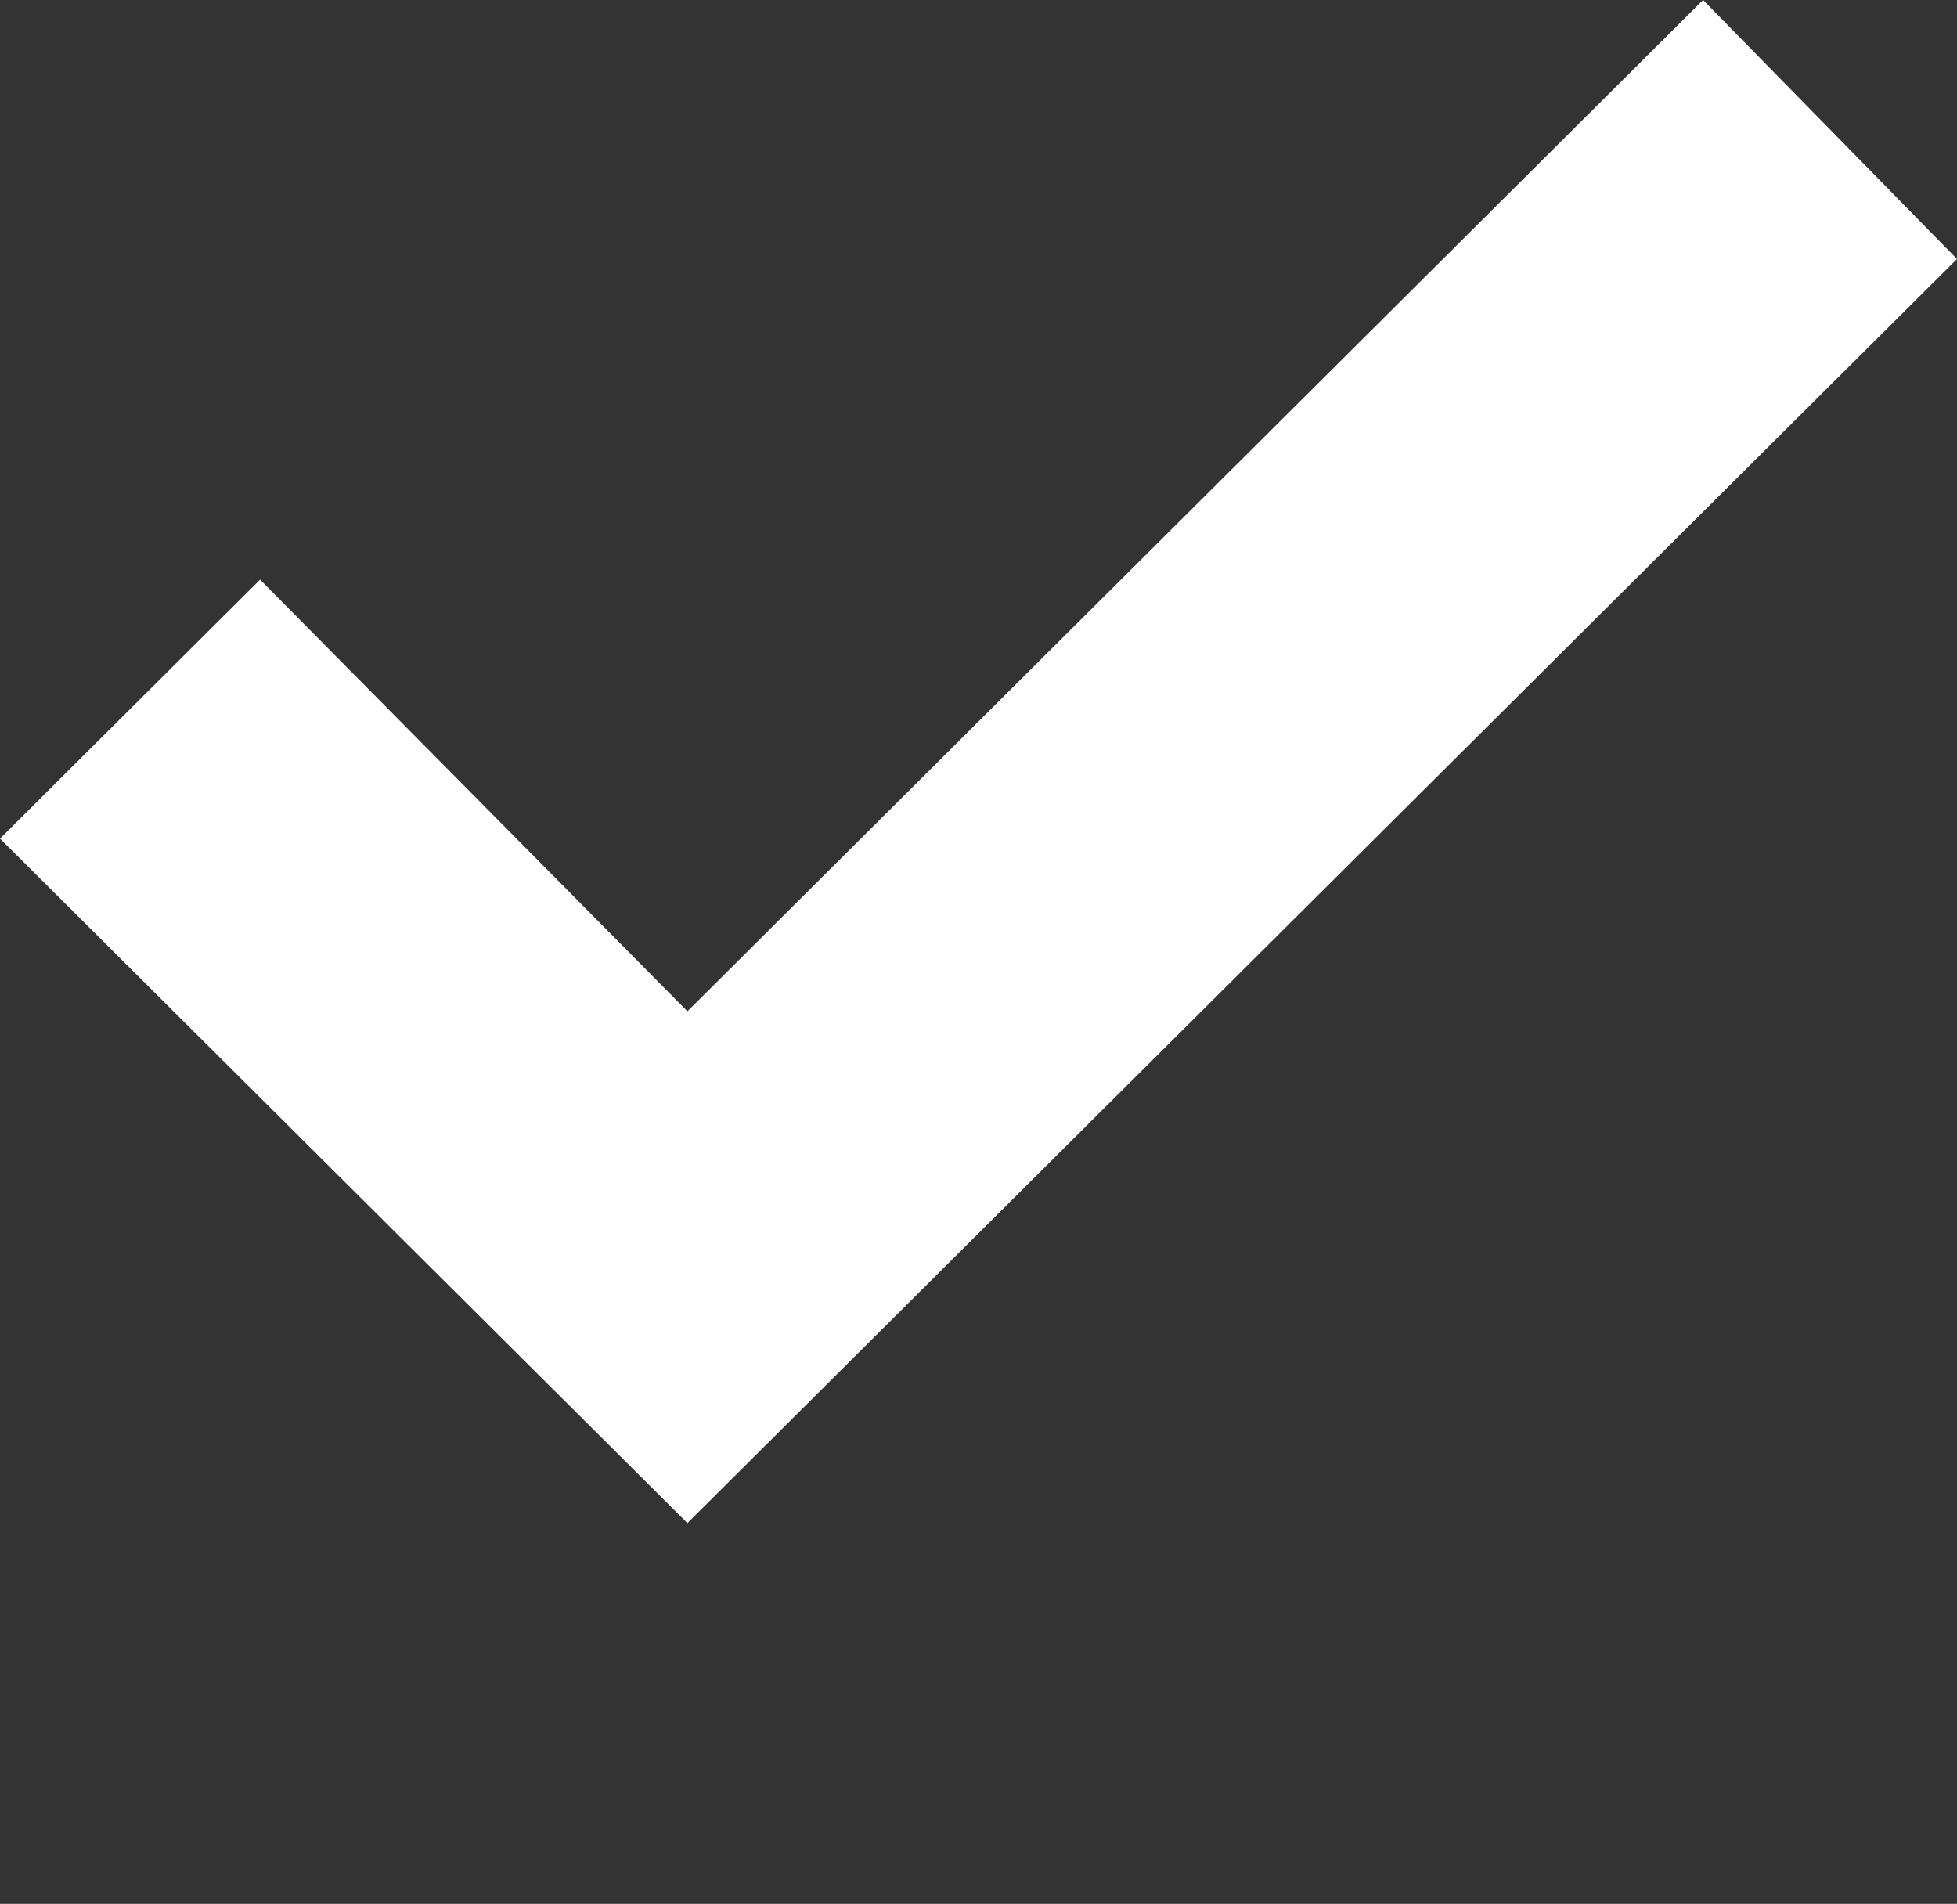 <svg xmlns="http://www.w3.org/2000/svg" fill="none" viewBox="0 0 110 107" height="107" width="110">
<rect x="0" y="0" width="110" height="107" fill="#333333" stroke="none"/>
<path fill="white" d="M38.639 56.836L95.728 0L110 14.556L38.639 85.6L0 47.132L14.62 32.577L38.639 56.836Z" clip-rule="evenodd" fill-rule="evenodd"></path>
</svg>
